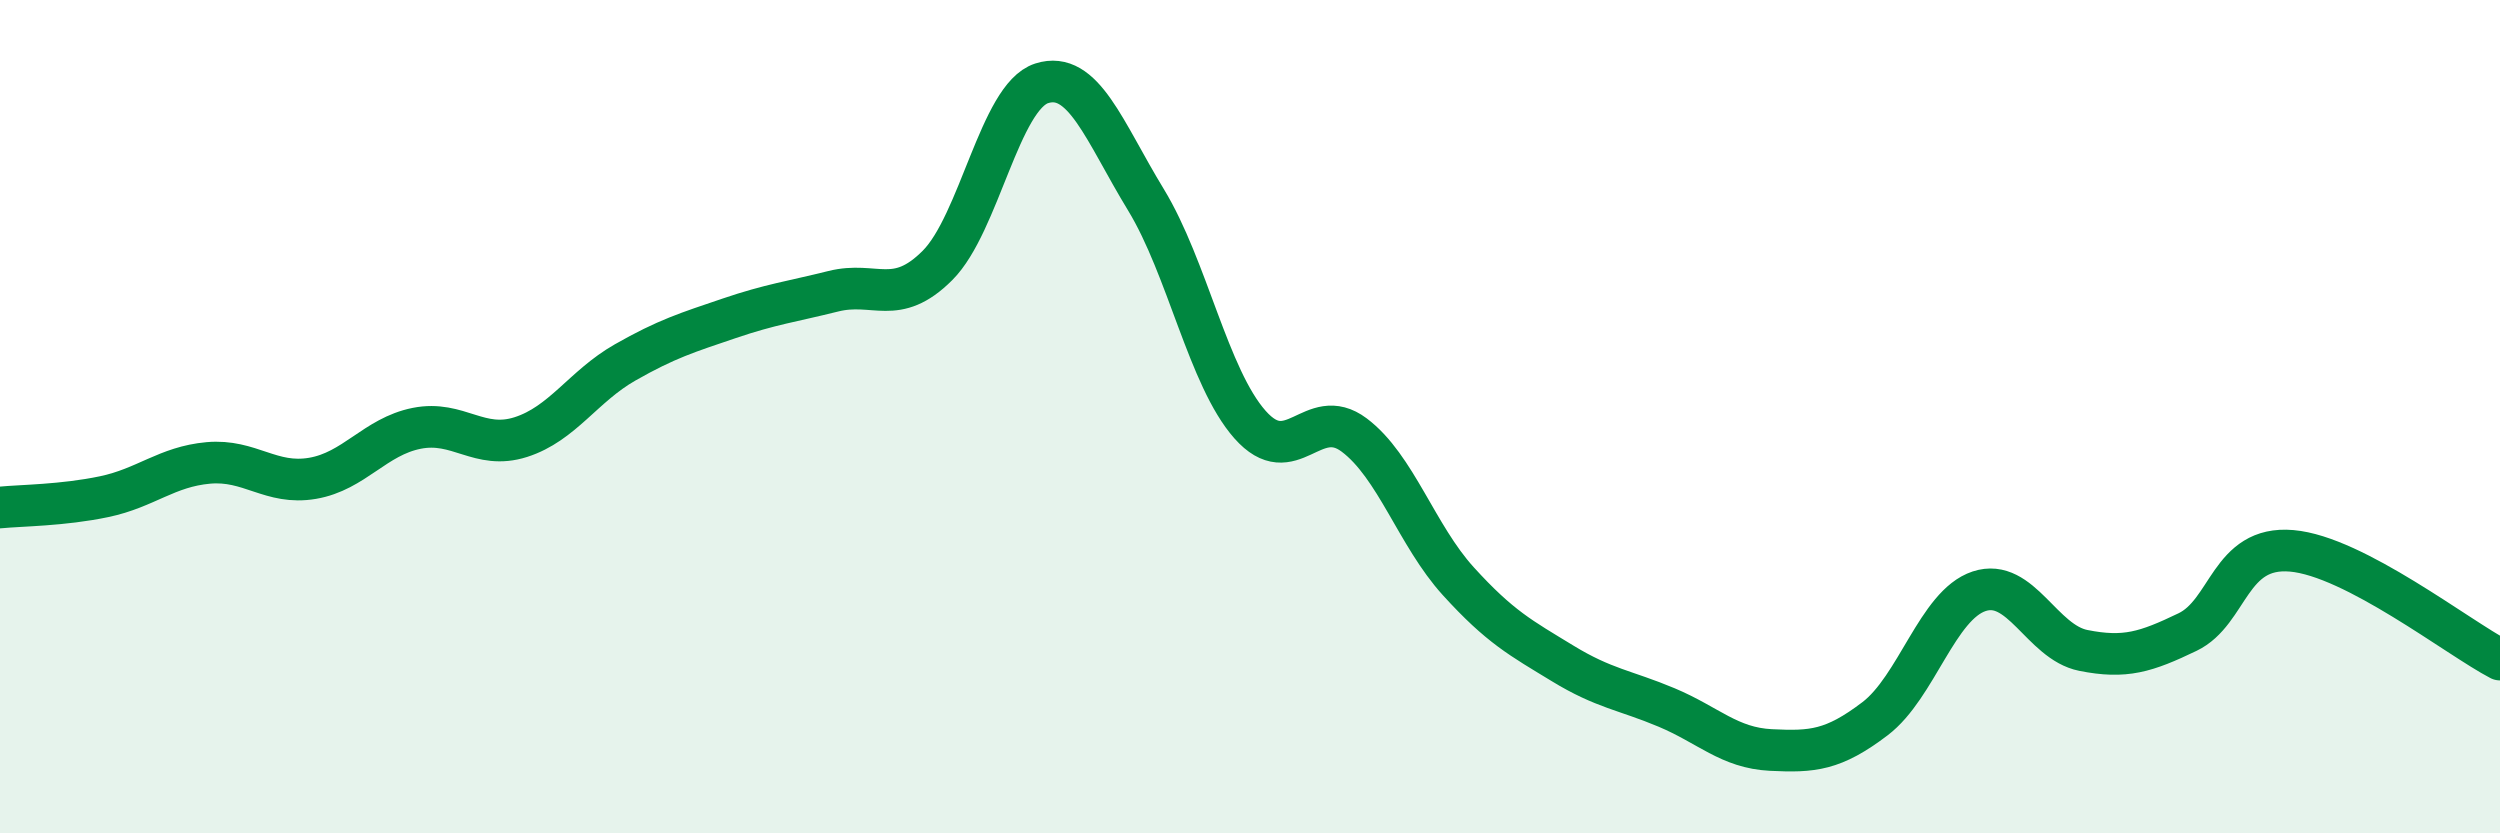 
    <svg width="60" height="20" viewBox="0 0 60 20" xmlns="http://www.w3.org/2000/svg">
      <path
        d="M 0,12.18 C 0.5,12.13 1.5,12.13 2.5,11.92 C 3.5,11.71 4,11.2 5,11.11 C 6,11.02 6.5,11.65 7.5,11.48 C 8.5,11.31 9,10.48 10,10.28 C 11,10.08 11.5,10.81 12.5,10.49 C 13.5,10.17 14,9.27 15,8.7 C 16,8.13 16.5,7.98 17.5,7.64 C 18.5,7.3 19,7.24 20,6.99 C 21,6.74 21.5,7.37 22.5,6.37 C 23.5,5.37 24,2.32 25,2 C 26,1.68 26.5,3.15 27.5,4.79 C 28.5,6.43 29,9.06 30,10.19 C 31,11.32 31.5,9.69 32.5,10.44 C 33.5,11.19 34,12.85 35,13.95 C 36,15.05 36.5,15.31 37.5,15.92 C 38.5,16.53 39,16.56 40,16.98 C 41,17.4 41.5,17.95 42.5,18 C 43.5,18.05 44,18.01 45,17.25 C 46,16.49 46.5,14.52 47.5,14.19 C 48.5,13.86 49,15.41 50,15.61 C 51,15.81 51.5,15.65 52.5,15.17 C 53.5,14.69 53.5,13.09 55,13.22 C 56.5,13.35 59,15.31 60,15.83L60 20L0 20Z"
        fill="#008740"
        opacity="0.1"
        stroke-linecap="round"
        stroke-linejoin="round"
      />
      <path
        d="M 0,12.18 C 0.5,12.13 1.5,12.13 2.5,11.92 C 3.5,11.71 4,11.2 5,11.11 C 6,11.02 6.5,11.65 7.5,11.48 C 8.5,11.31 9,10.48 10,10.28 C 11,10.08 11.5,10.81 12.5,10.49 C 13.5,10.17 14,9.27 15,8.7 C 16,8.13 16.5,7.98 17.5,7.64 C 18.5,7.3 19,7.24 20,6.99 C 21,6.74 21.5,7.37 22.5,6.37 C 23.5,5.37 24,2.32 25,2 C 26,1.68 26.5,3.15 27.5,4.79 C 28.5,6.43 29,9.06 30,10.19 C 31,11.32 31.5,9.69 32.5,10.44 C 33.5,11.19 34,12.85 35,13.95 C 36,15.05 36.5,15.31 37.5,15.92 C 38.5,16.53 39,16.56 40,16.98 C 41,17.4 41.5,17.95 42.5,18 C 43.5,18.05 44,18.01 45,17.25 C 46,16.49 46.5,14.52 47.5,14.19 C 48.5,13.86 49,15.41 50,15.61 C 51,15.81 51.5,15.65 52.5,15.17 C 53.5,14.69 53.5,13.09 55,13.22 C 56.5,13.35 59,15.31 60,15.83"
        stroke="#008740"
        stroke-width="1"
        fill="none"
        stroke-linecap="round"
        stroke-linejoin="round"
      />
    </svg>
  